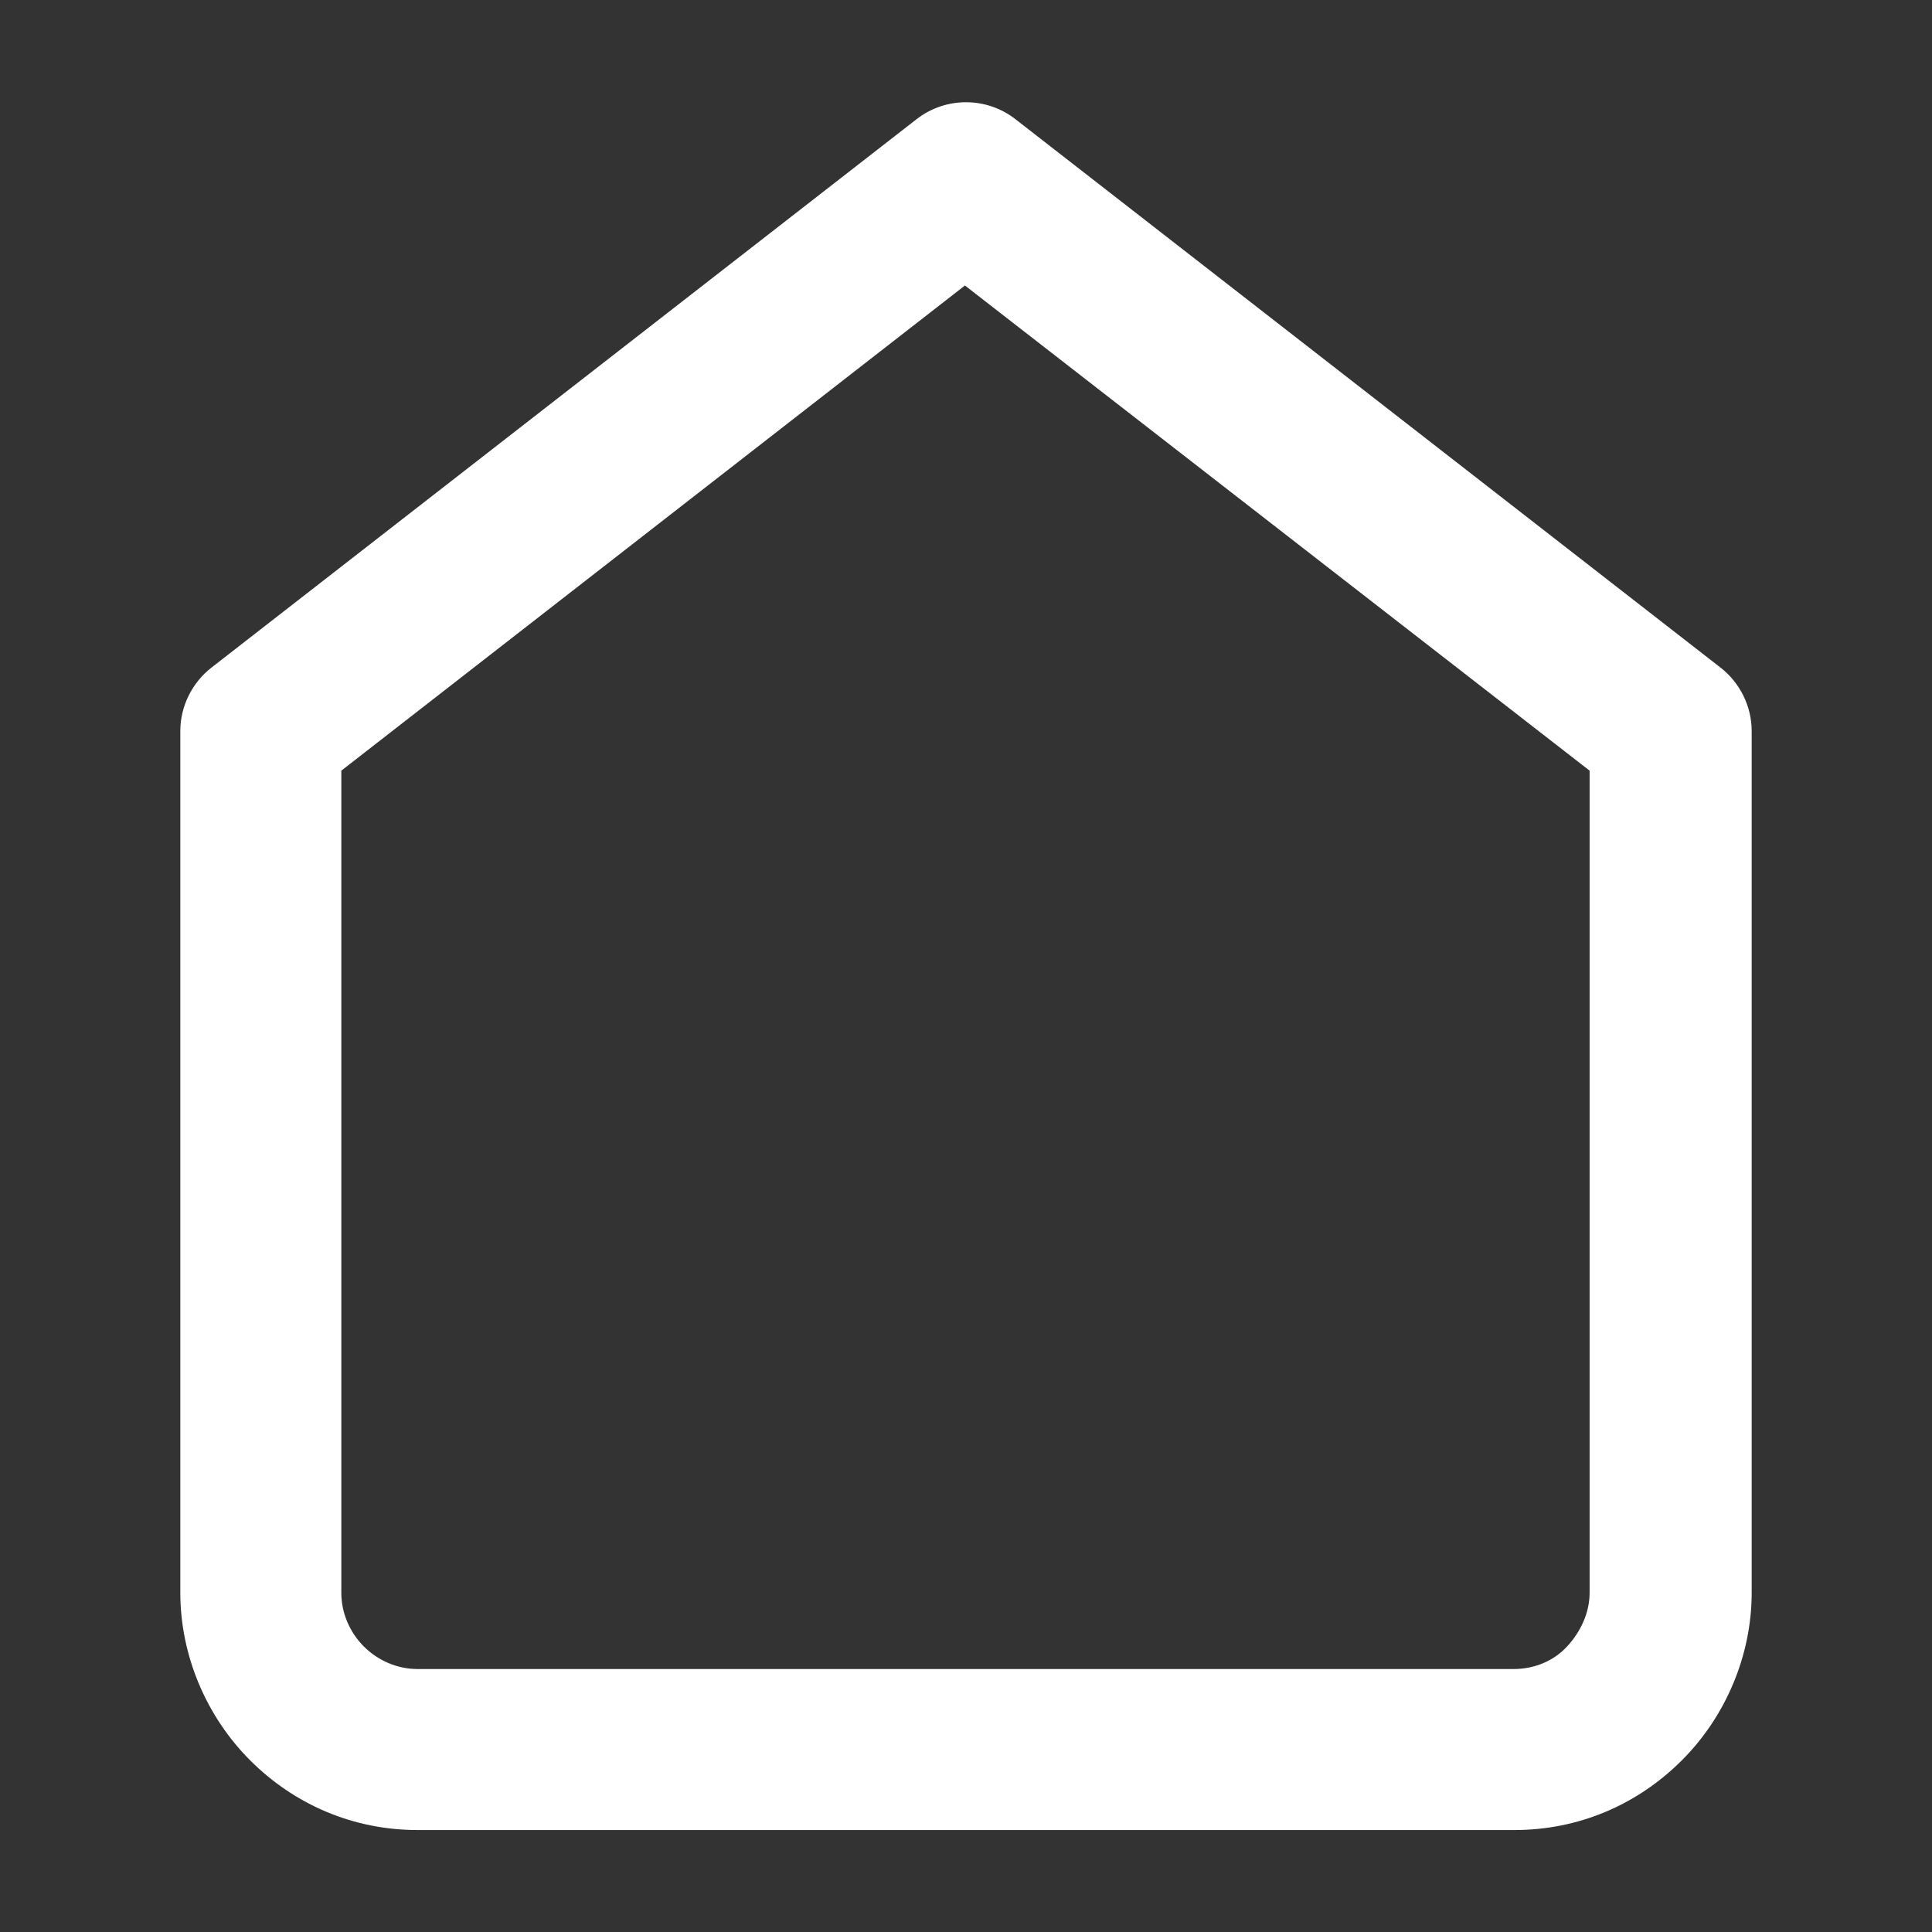 <?xml version="1.0" encoding="UTF-8"?><svg id="a" xmlns="http://www.w3.org/2000/svg" viewBox="0 0 18 18"><rect x="0" y="0" width="18" height="18" fill="#333333" stroke="none"/><path d="M14.11,17.05H3.89c-.59,0-1.14-.23-1.56-.65-.41-.41-.65-.98-.65-1.56V6.81c0-.23.11-.45.29-.59L8.54,1.11c.27-.21.65-.21.92,0l6.57,5.11c.18.14.29.36.29.59v8.03c0,.58-.24,1.15-.65,1.56-.42.42-.97.65-1.56.65ZM3.18,7.18v7.66c0,.19.08.37.21.5.13.13.31.21.5.21h10.21c.19,0,.37-.07.5-.21s.21-.32.21-.5v-7.66l-5.82-4.52L3.18,7.18Z" fill="#fff"/></svg>